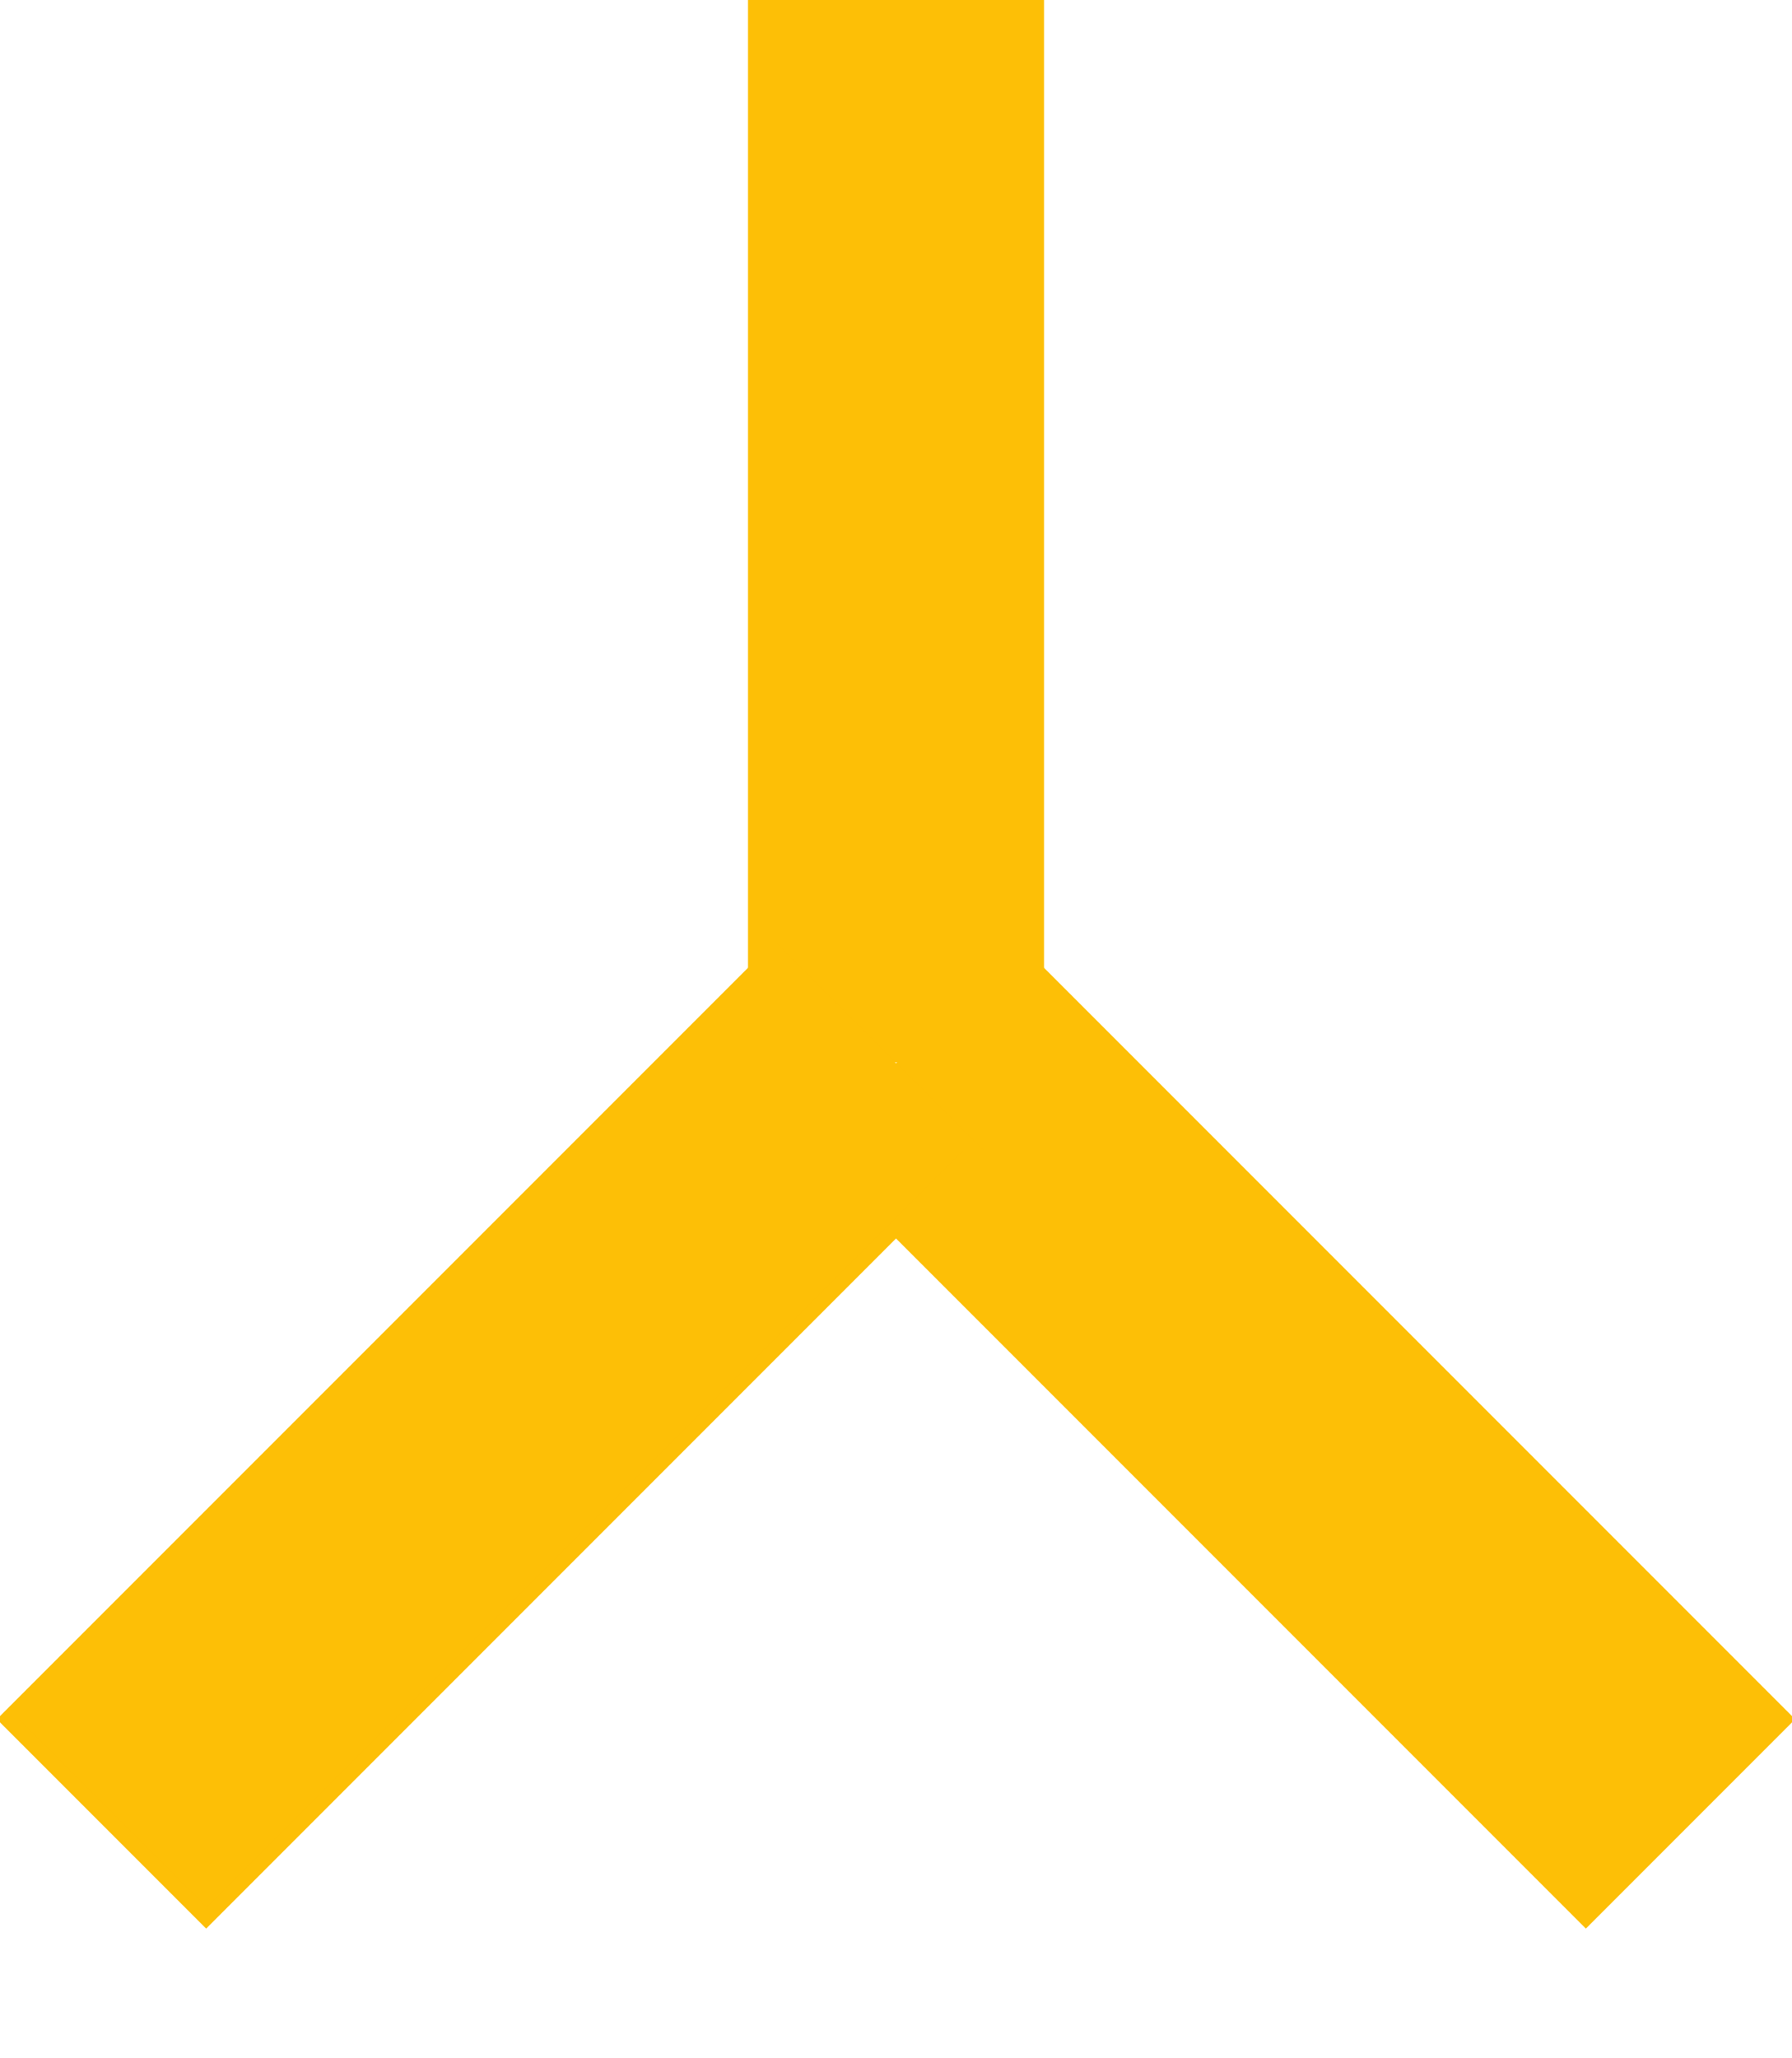 <?xml version="1.0"?>
<svg xmlns="http://www.w3.org/2000/svg" width="146.7" height="168.428">
 <rect width="22.933" height="96.503" x="61.885" y="-10.216" fill="#fdbf06" fill-rule="evenodd" stroke="#fdbf06" stroke-dasharray="none" stroke-miterlimit="4" stroke-width="1.299" />
 <rect width="22.984" height="88.754" x="-19.174" y="114.021" fill="#fdbf06" fill-rule="evenodd" stroke="#fdbf06" stroke-dasharray="none" stroke-miterlimit="4" stroke-width="1.247" transform="rotate(-45)"/>
 <rect width="22.984" height="88.754" x="-122.908" y="-99.041" fill="#fdbf06" fill-rule="evenodd" stroke="#fdbf06" stroke-dasharray="none" stroke-miterlimit="4" stroke-width="1.247" transform="rotate(-135)"/>
</svg>
